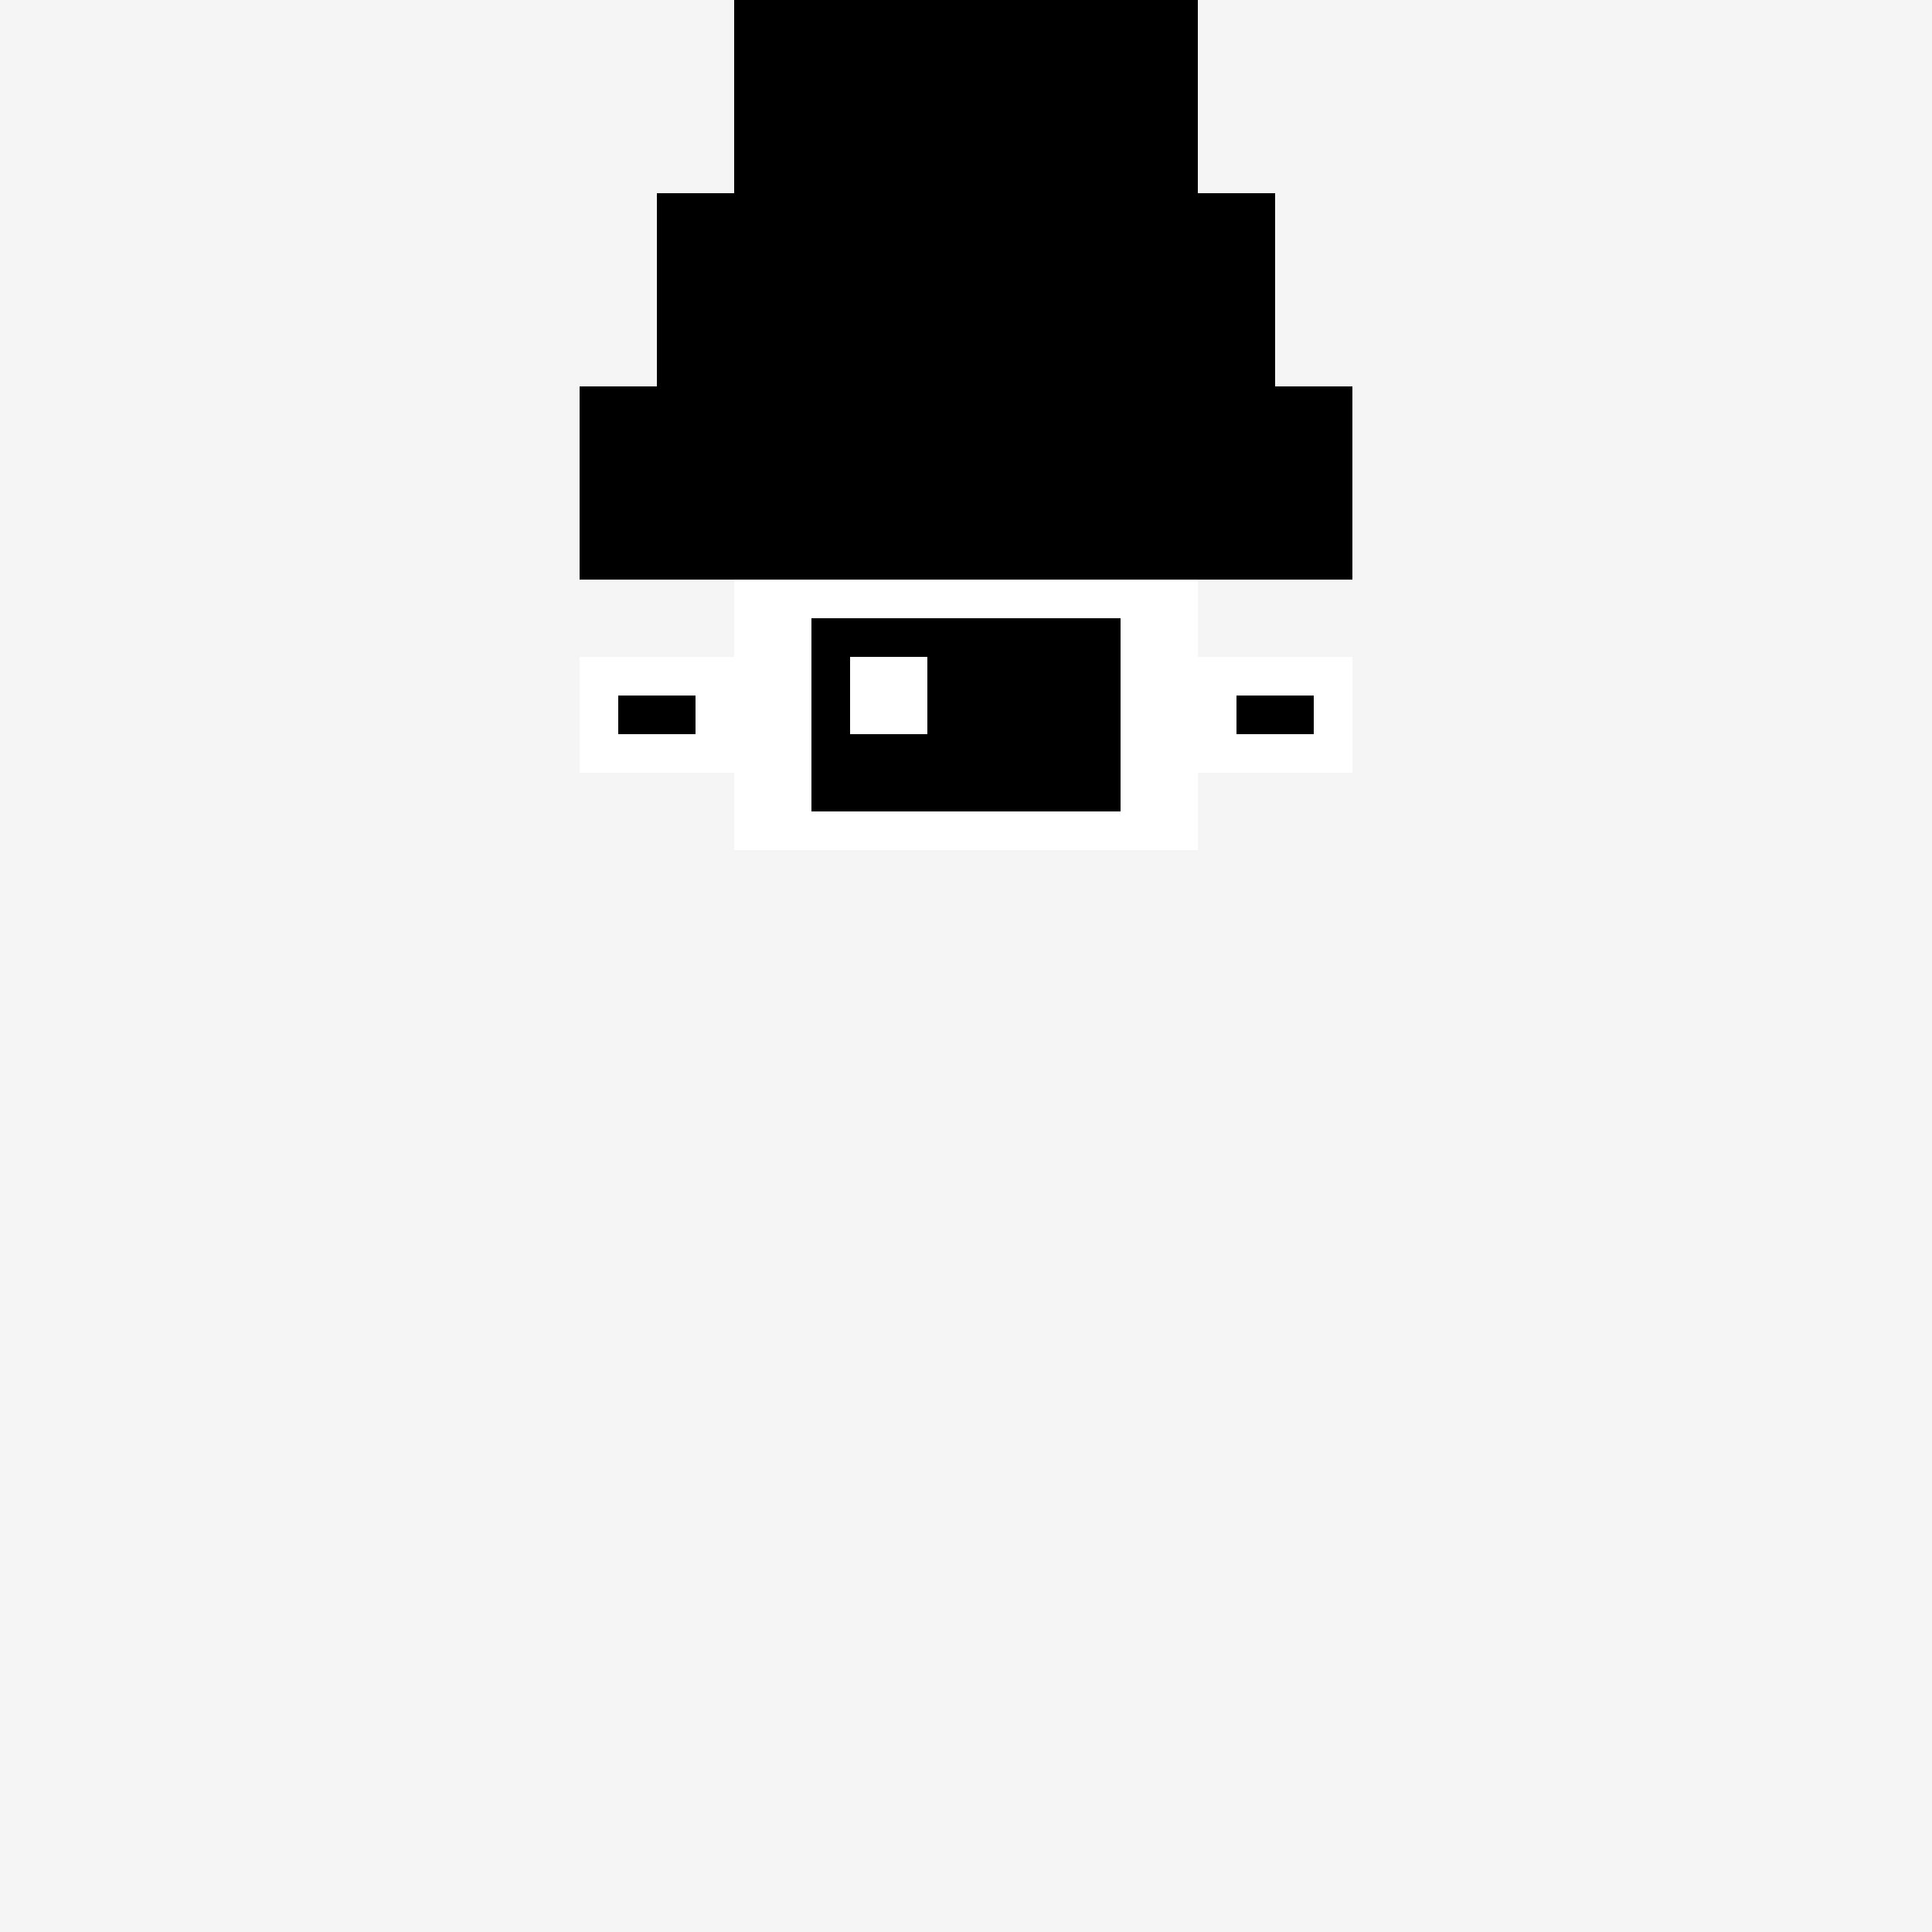 <!--

Generated by DrawGPT.
Free, open source, AI generated images in SVG, PNG, and HTML Canvas format.
https://drawgpt.ai

Created: 2023-09-26T07:50:37.140Z
Link: https://drawgpt.ai/prompt/36617/

-->
<svg xmlns="http://www.w3.org/2000/svg" xmlns:xlink="http://www.w3.org/1999/xlink" width="500" height="500"><defs/><g><rect fill="#F5F5F5" stroke="none" x="0" y="0" width="512" height="512"/><rect fill="#000" stroke="none" x="150" y="100" width="200" height="50"/><rect fill="#000" stroke="none" x="170" y="50" width="160" height="50"/><rect fill="#000" stroke="none" x="190" y="0" width="120" height="50"/><rect fill="#FFF" stroke="none" x="190" y="150" width="120" height="70"/><rect fill="#FFF" stroke="none" x="150" y="170" width="40" height="30"/><rect fill="#FFF" stroke="none" x="310" y="170" width="40" height="30"/><rect fill="#000" stroke="none" x="210" y="160" width="80" height="50"/><rect fill="#000" stroke="none" x="160" y="180" width="20" height="10"/><rect fill="#000" stroke="none" x="320" y="180" width="20" height="10"/><rect fill="#FFF" stroke="none" x="220" y="170" width="20" height="20"/><rect fill="#FFF" stroke="none" x="300" y="170" width="20" height="20"/></g></svg>